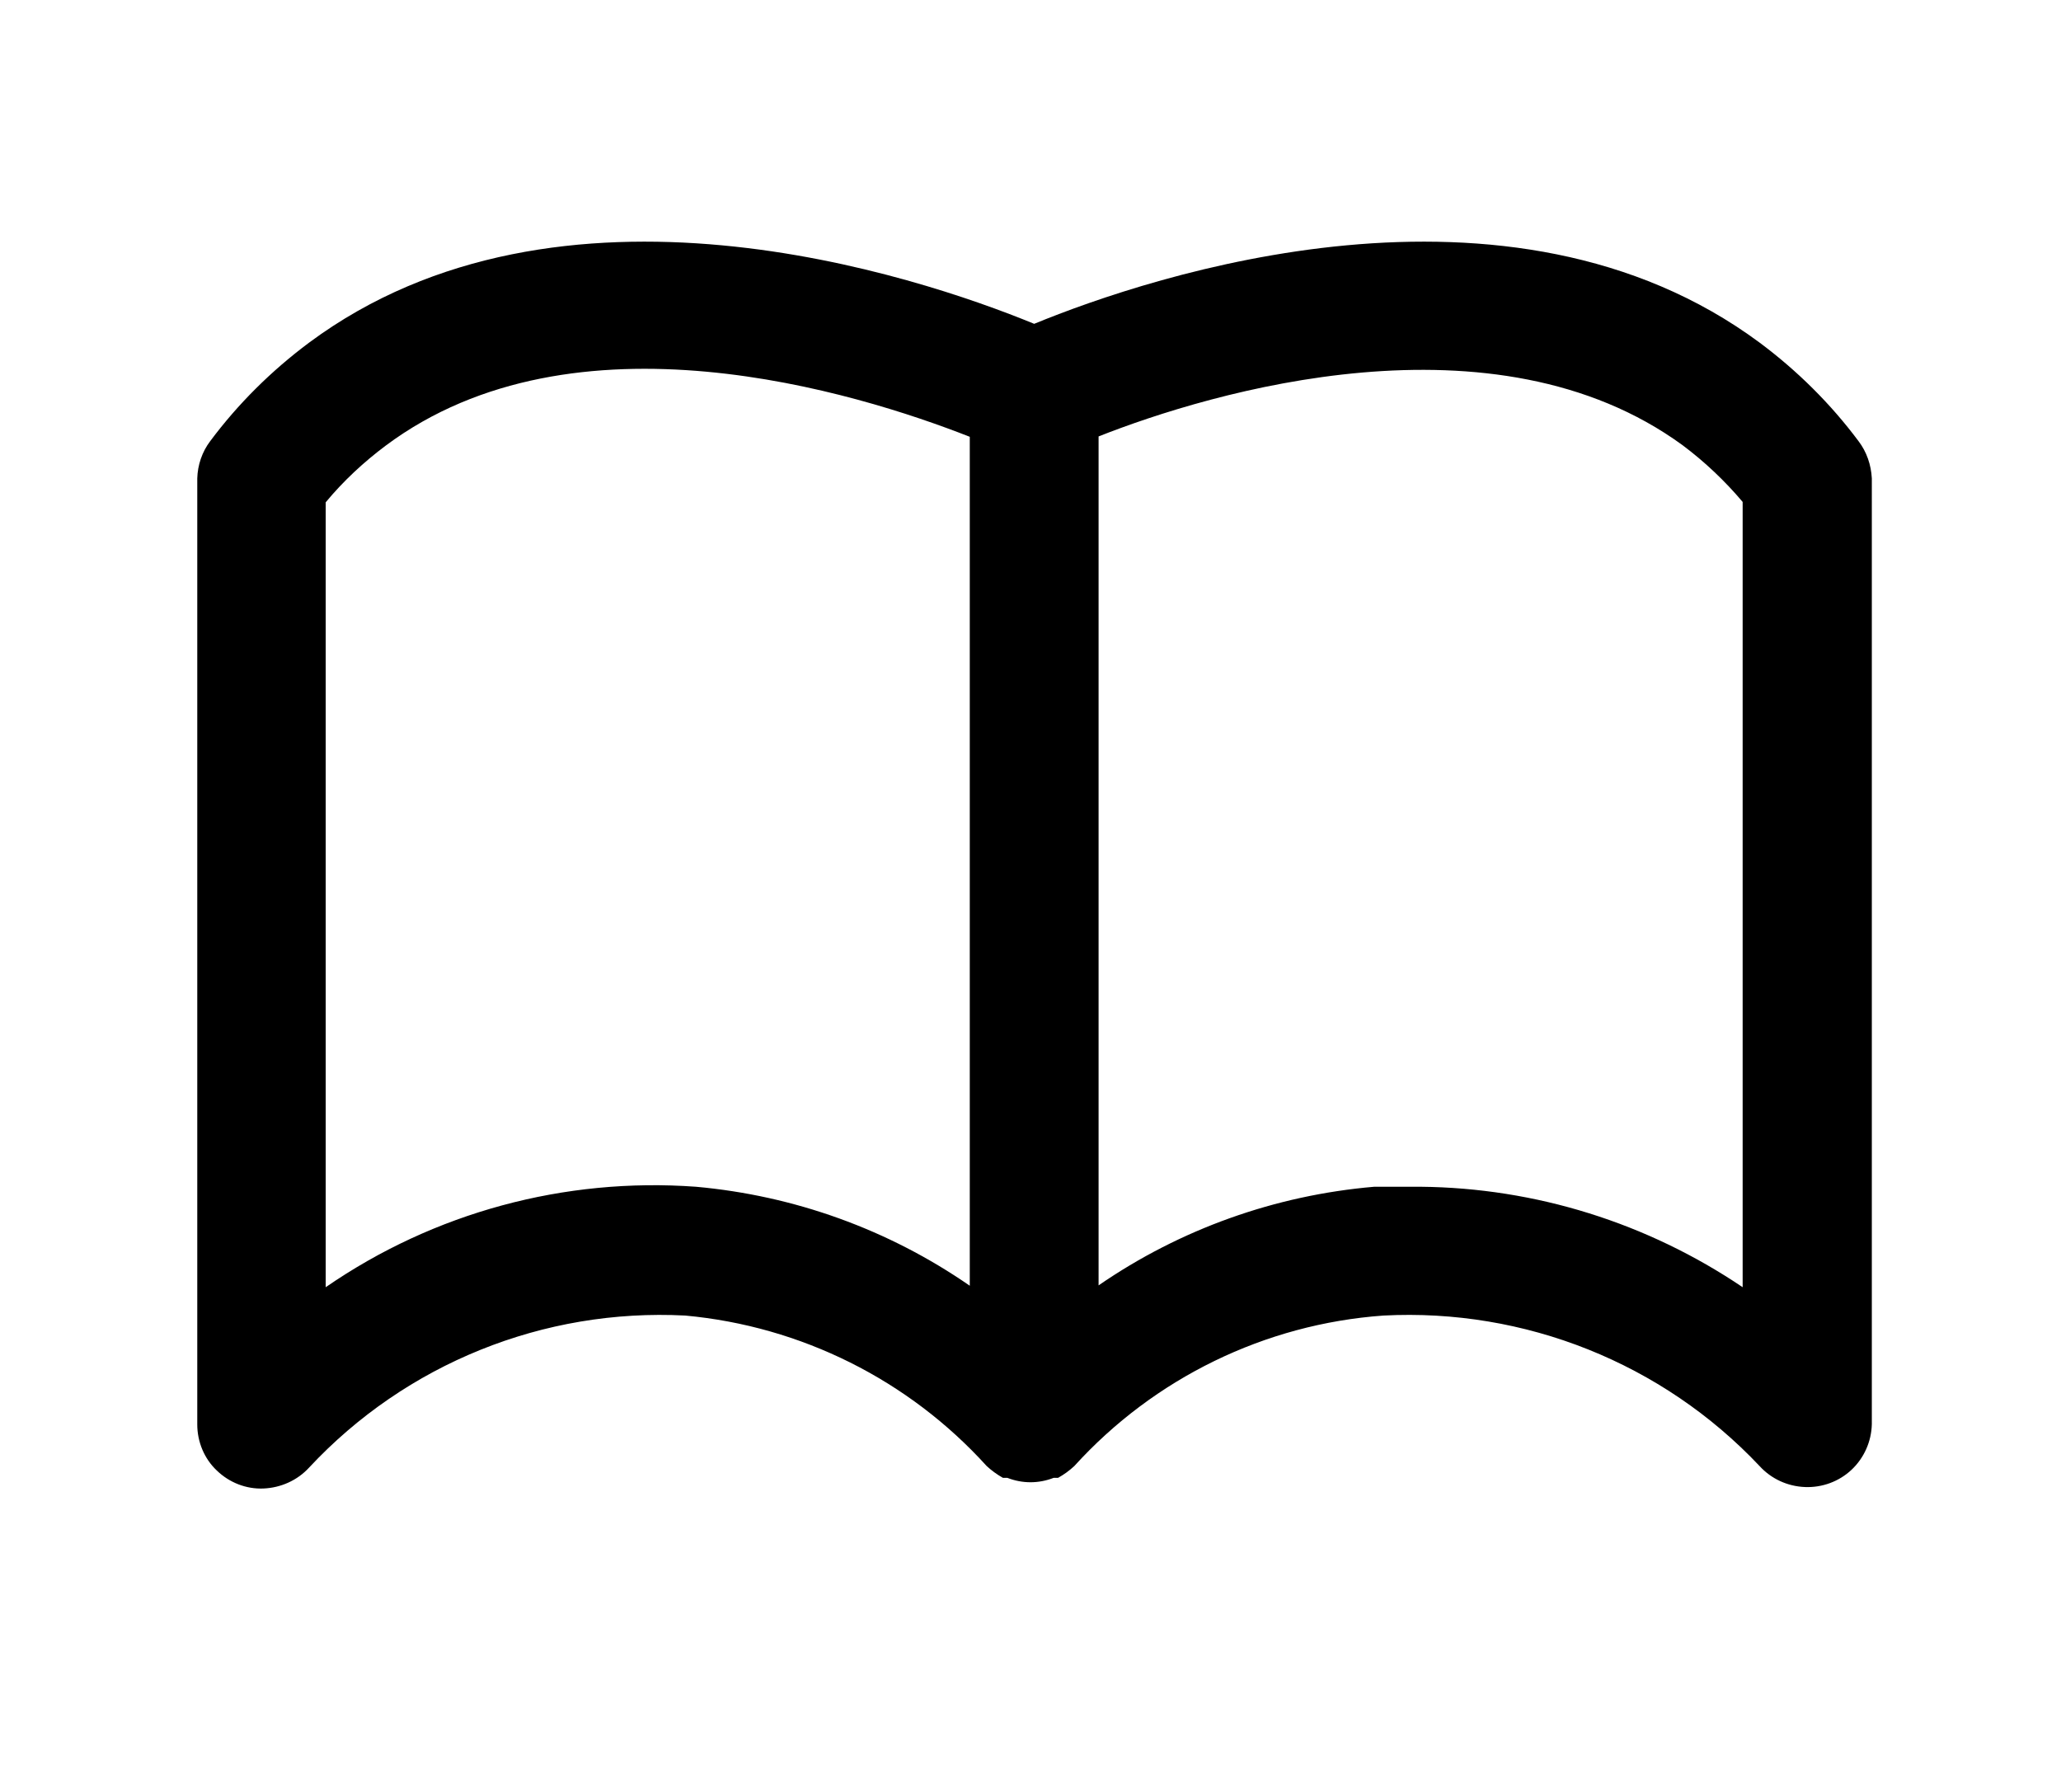 <?xml version="1.0" encoding="utf-8"?>
<!-- Generator: Adobe Illustrator 23.1.0, SVG Export Plug-In . SVG Version: 6.00 Build 0)  -->
<svg version="1.1" id="Capa_1" xmlns="http://www.w3.org/2000/svg" xmlns:xlink="http://www.w3.org/1999/xlink" x="0px" y="0px"
	 viewBox="0 0 560 487" style="enable-background:new 0 0 560 487;" xml:space="preserve">
<path d="M505,119.9c-7.6-10.2-16.7-19.2-26.9-26.8C409.8,42.5,312.9,74.9,281,88C249.1,74.9,152.2,42.5,84,93.1
	c-10.2,7.6-19.3,16.6-26.9,26.8c-2.2,2.9-3.4,6.5-3.5,10.1v257.1c0,4.7,1.9,9.3,5.3,12.5c3.4,3.3,8,5.1,12.7,4.9
	c4.7-0.2,9.2-2.2,12.4-5.7c26.3-28.2,63.7-43.3,102.2-41.3c31.5,2.9,60.7,17.5,81.9,40.9c1.3,1.2,2.8,2.3,4.4,3.2h1.2h0
	c4.1,1.6,8.5,1.6,12.6,0h1.2c1.6-0.9,3-1.9,4.4-3.2c21.7-23.9,51.8-38.6,84-40.9c38.4-2,75.8,12.9,102.2,40.9
	c3.2,3.5,7.6,5.5,12.3,5.7c4.7,0.2,9.3-1.5,12.7-4.7c3.4-3.2,5.4-7.7,5.5-12.4V130C508.4,126.3,507.2,122.8,505,119.9L505,119.9z
	 M189.1,322.5c-35.7-2.6-71.2,7-100.6,27.3V136.5c4.8-5.8,10.3-10.9,16.3-15.4c51.3-38.3,127.9-14.5,158.7-2.4v230.7
	C241.4,334.1,215.8,324.9,189.1,322.5L189.1,322.5z M473.5,349.8c-25.9-17.5-56.3-27-87.5-27.3h-12.6c-26.9,2.3-52.7,11.5-74.9,26.8
	V118.6c30.6-12.1,107.5-35,158.7,2.4c6,4.5,11.5,9.7,16.3,15.4L473.5,349.8z"/>
</svg>
